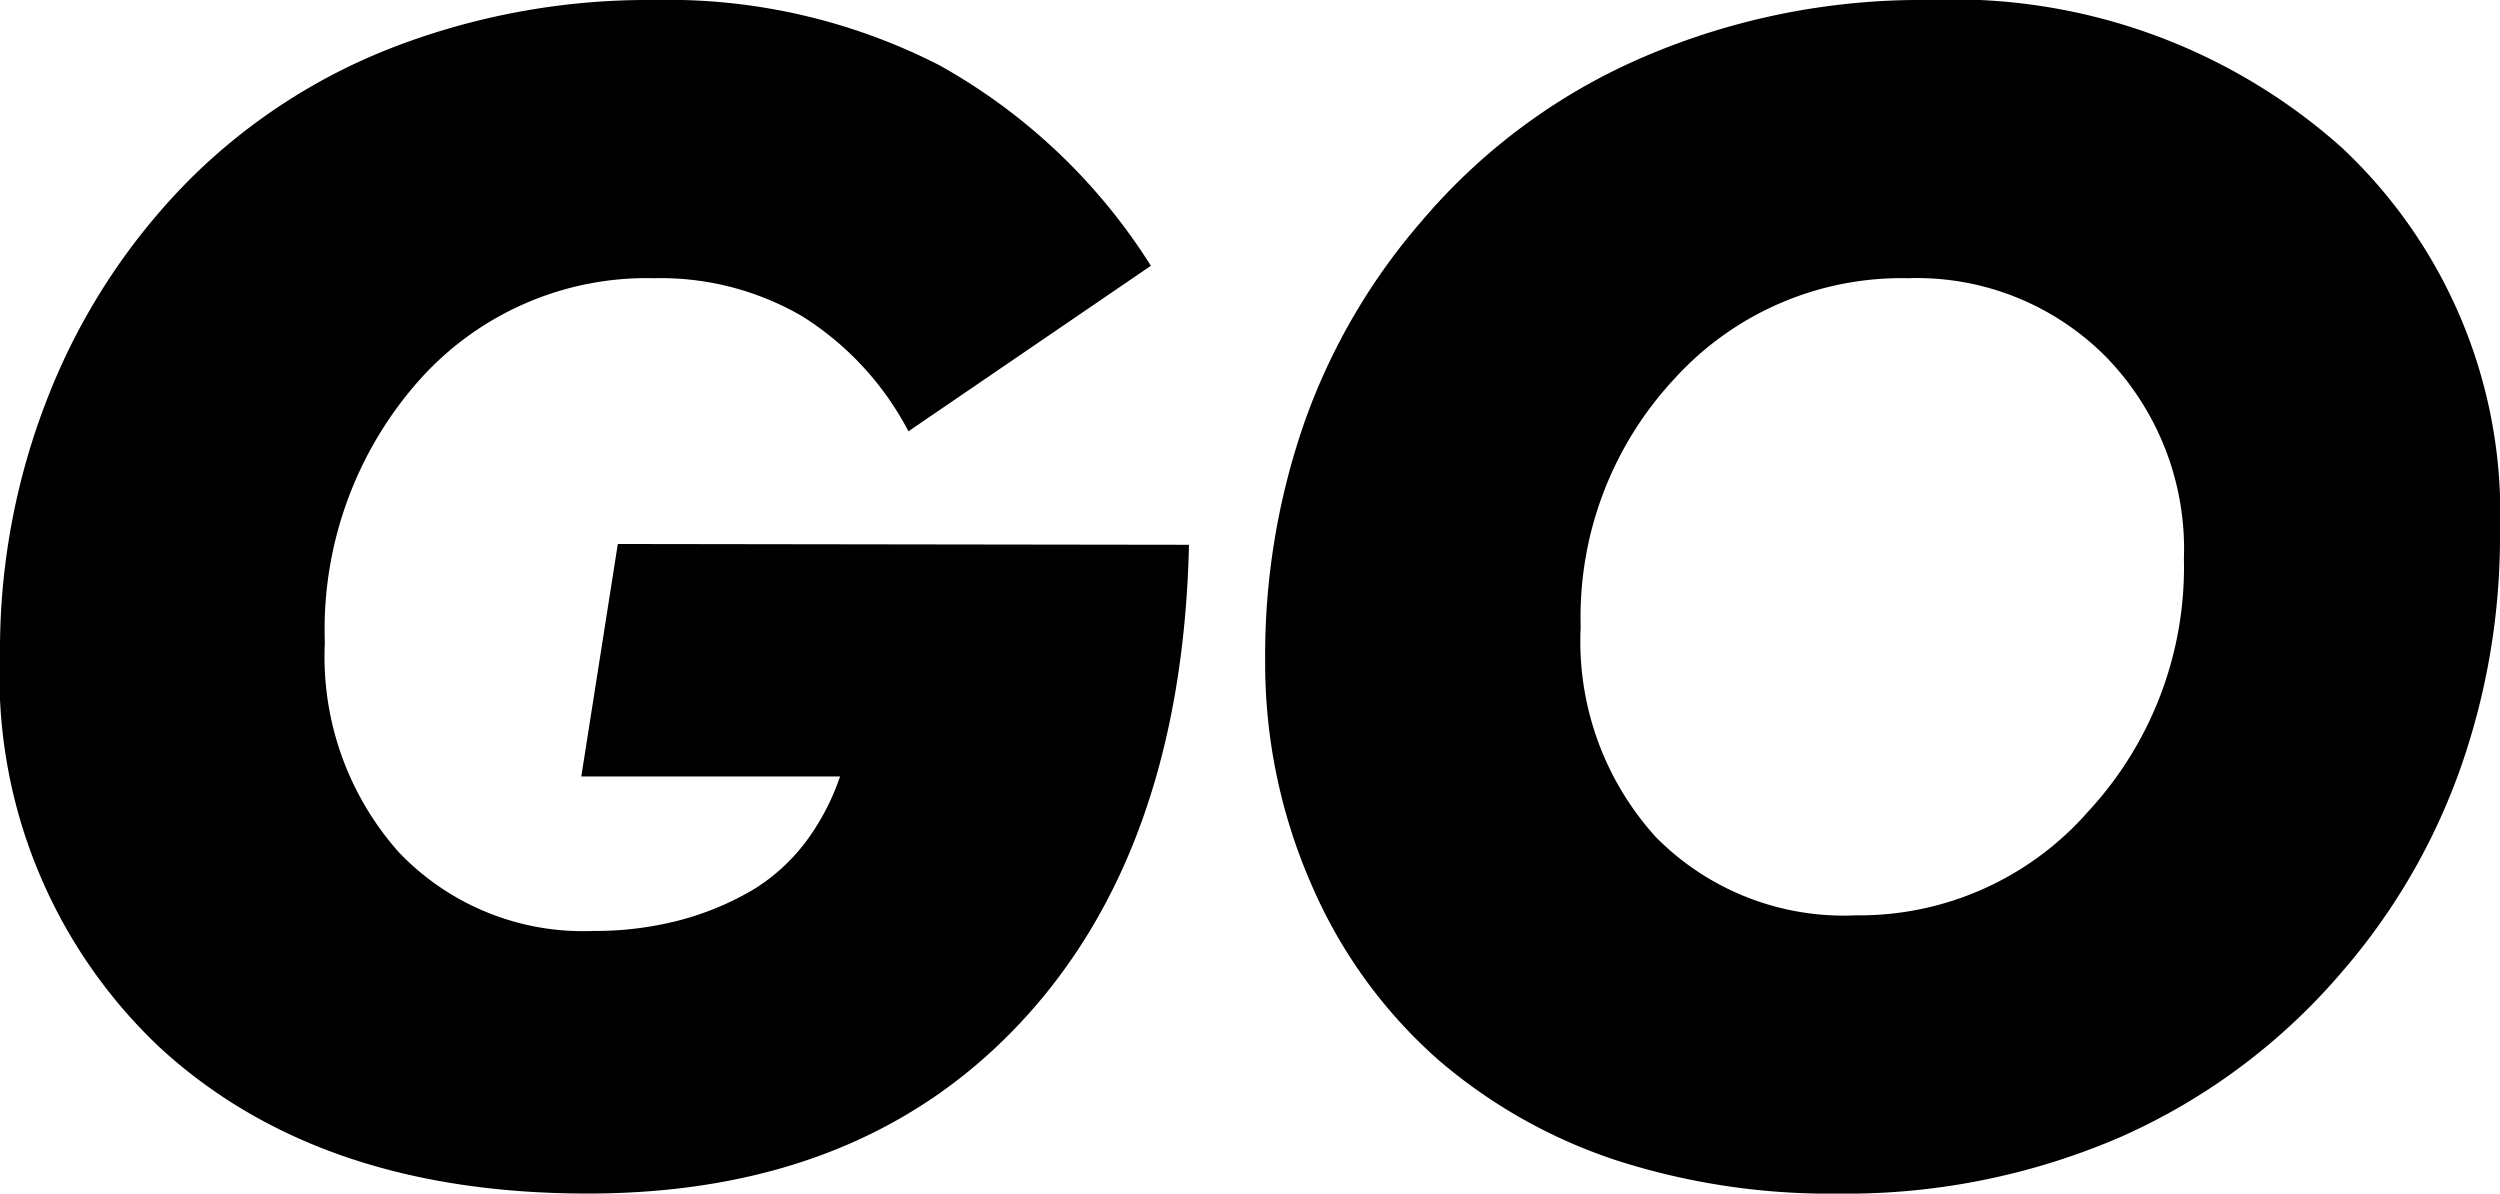 <svg xmlns="http://www.w3.org/2000/svg" width="56.55" height="27" viewBox="0 0 56.55 27"><g transform="translate(-741 -508.07)"><path d="M13.975,12.375l12.92.018q-.159,6.873-3.779,10.775t-9.827,3.9q-6.1,0-9.694-3.322A11.551,11.551,0,0,1,0,14.836,15.6,15.6,0,0,1,1.108,8.991a14.458,14.458,0,0,1,3.181-4.86A13.328,13.328,0,0,1,8.956,1.116,16.043,16.043,0,0,1,14.8.07a13.468,13.468,0,0,1,6.451,1.477,13.3,13.3,0,0,1,4.782,4.535L20.549,9.826a6.771,6.771,0,0,0-2.4-2.6A6.366,6.366,0,0,0,14.8,6.363,6.889,6.889,0,0,0,9.457,8.7a8.486,8.486,0,0,0-2.109,5.906,6.656,6.656,0,0,0,1.67,4.738,5.76,5.76,0,0,0,4.412,1.784,7.577,7.577,0,0,0,1.925-.237,6.576,6.576,0,0,0,1.679-.695,4.324,4.324,0,0,0,1.177-1.063,5.308,5.308,0,0,0,.791-1.5H13.149Z" transform="translate(741 508)"/><path d="M41.573,27.07a15.747,15.747,0,0,1-5.019-.756,11.894,11.894,0,0,1-4.016-2.267,11.169,11.169,0,0,1-2.883-3.991,12.464,12.464,0,0,1-1.037-5.045,16.01,16.01,0,0,1,.888-5.387A14.115,14.115,0,0,1,32.151,5.08,13.629,13.629,0,0,1,37.17,1.362,15.894,15.894,0,0,1,43.594.07a13.184,13.184,0,0,1,9.378,3.34,11.334,11.334,0,0,1,3.578,8.683,15.814,15.814,0,0,1-.906,5.388A14.311,14.311,0,0,1,53,22.025a14.065,14.065,0,0,1-5.028,3.762,15.644,15.644,0,0,1-6.4,1.283M43.155,6.363a6.936,6.936,0,0,0-5.273,2.268,7.9,7.9,0,0,0-2.127,5.625A6.585,6.585,0,0,0,37.451,19a5.971,5.971,0,0,0,4.526,1.775,6.879,6.879,0,0,0,5.256-2.347A8.131,8.131,0,0,0,49.4,12.709a6.228,6.228,0,0,0-1.758-4.562,6.023,6.023,0,0,0-4.482-1.784" transform="translate(741 508)"/></g></svg>